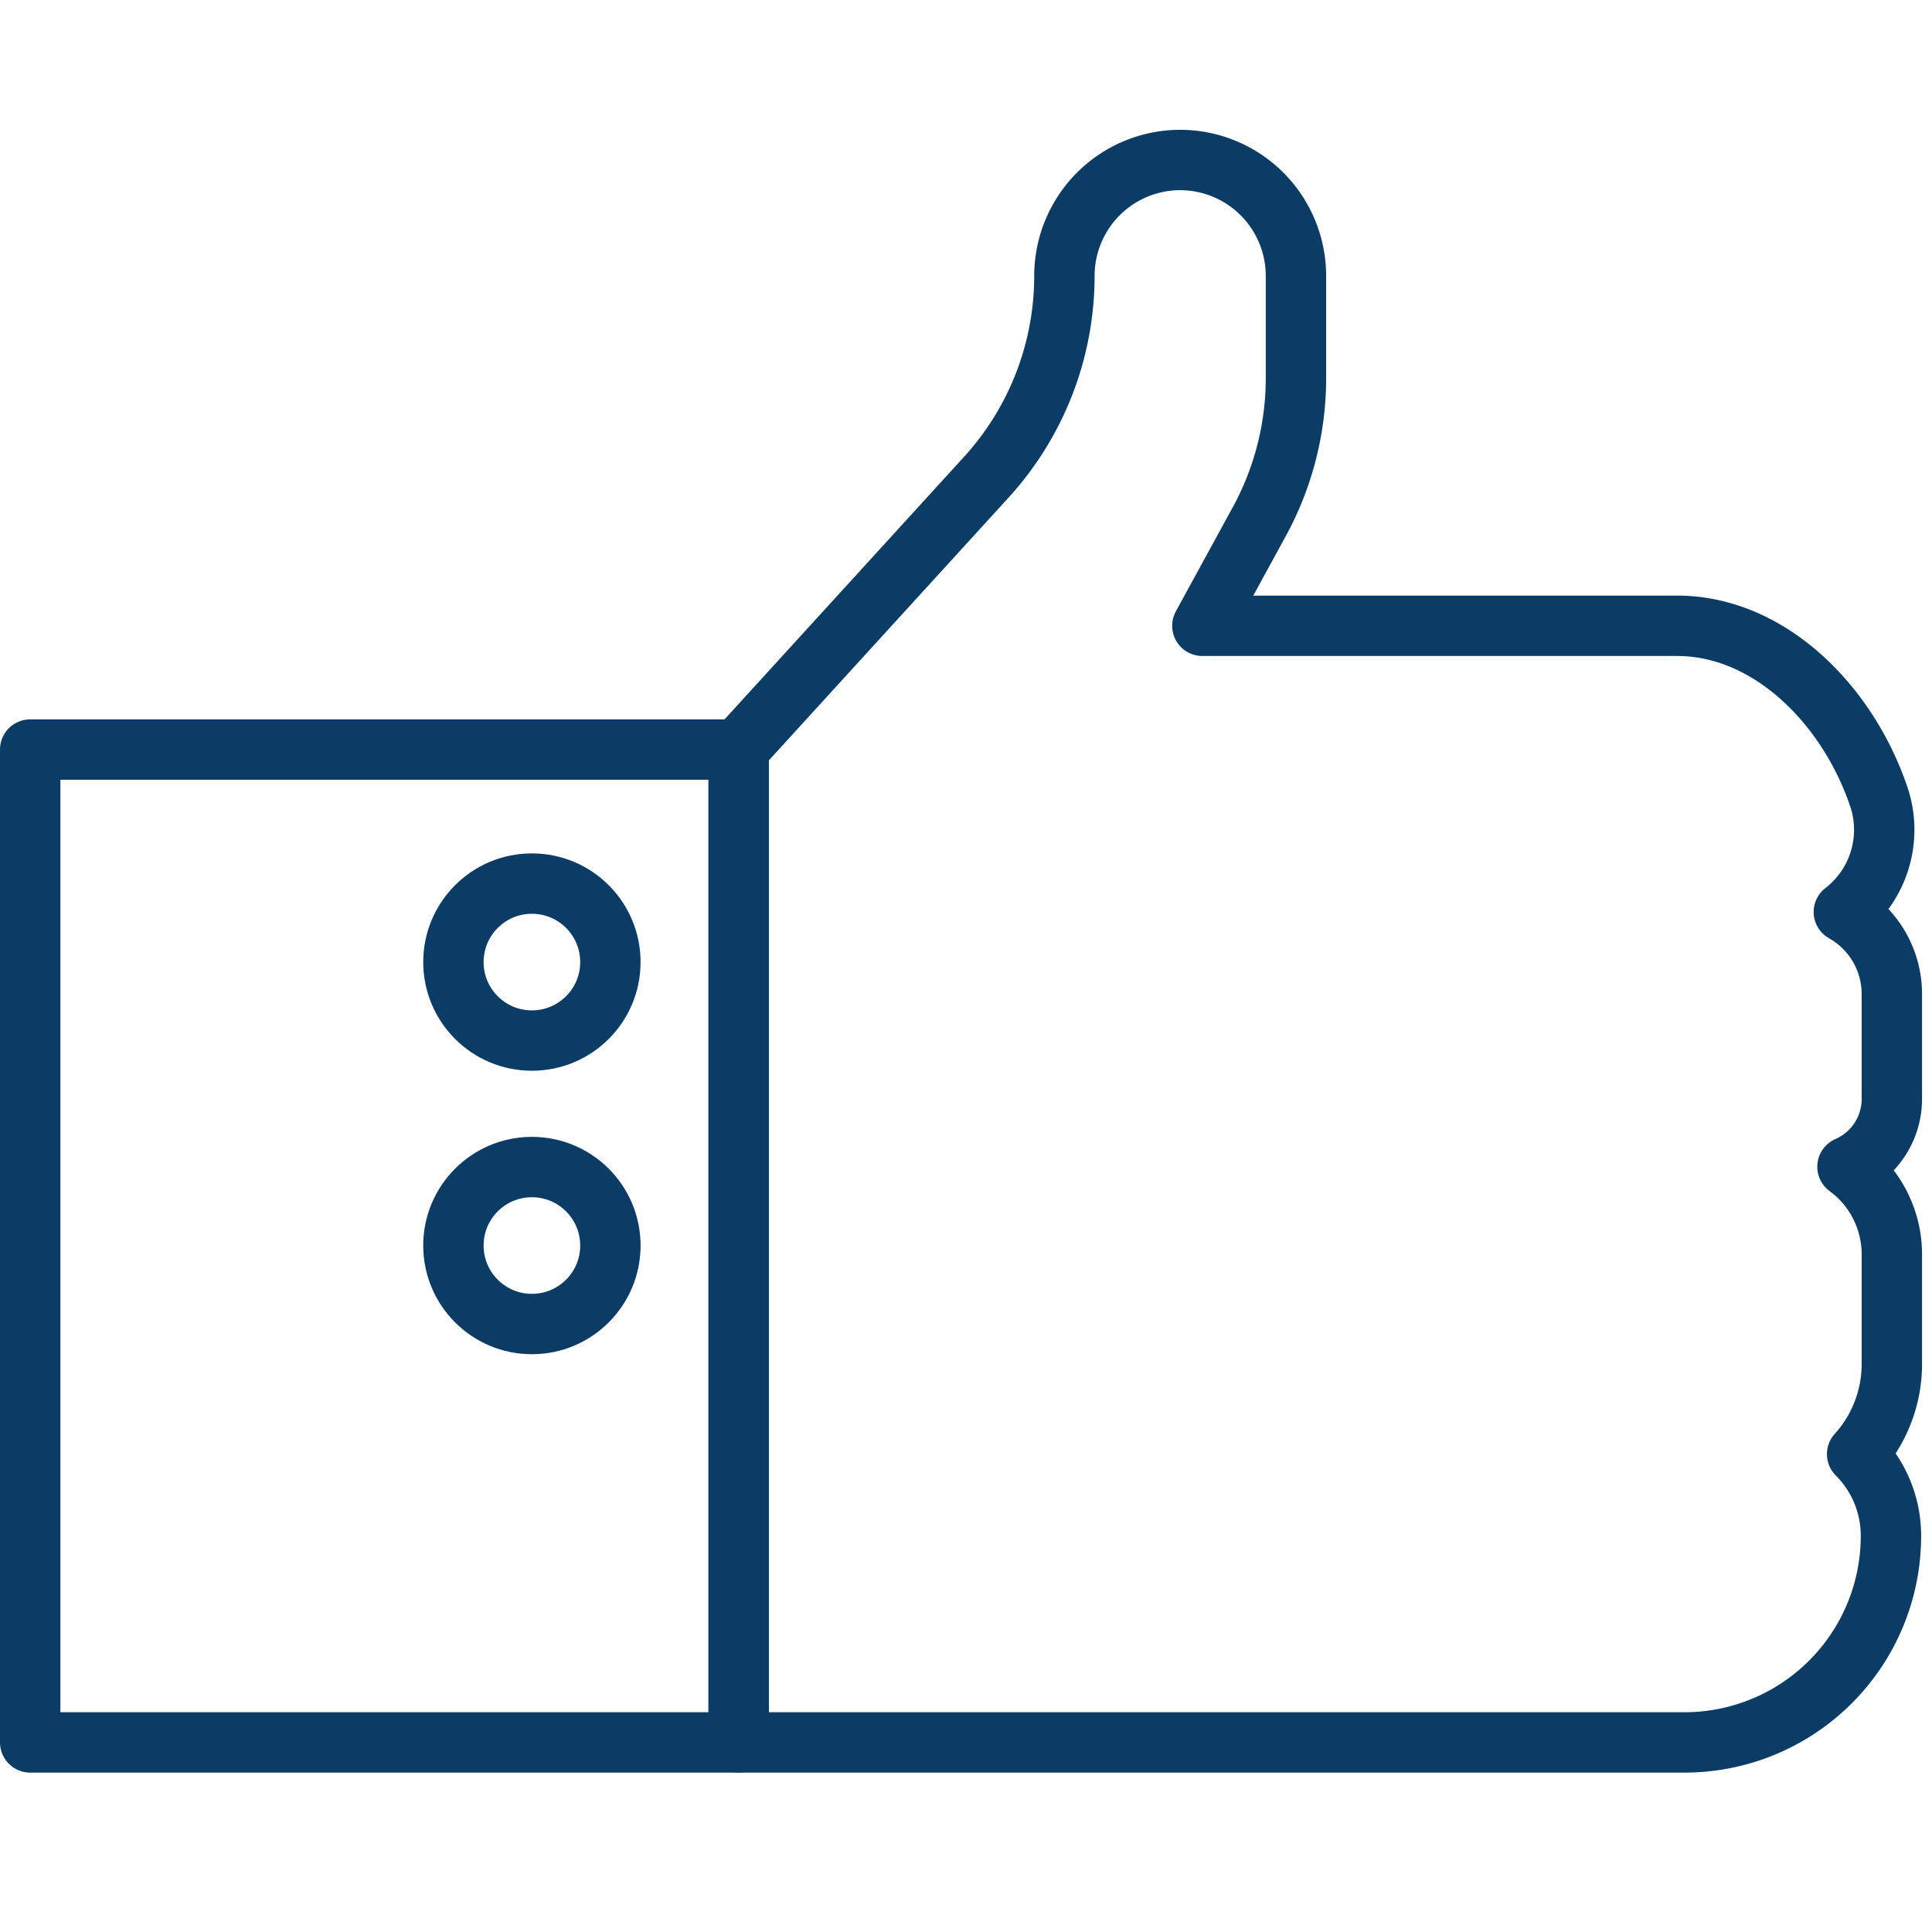 <?xml version="1.0" encoding="UTF-8"?> <svg xmlns="http://www.w3.org/2000/svg" viewBox="0 0 64 64"> <g data-name="Layer 17"> <path d="M1 24.83h23.47v32.89H1z" fill="none" stroke="#0a3c66" stroke-linecap="round" stroke-linejoin="round" stroke-width="2px" class="stroke-000000"></path> <circle cx="17.62" cy="31.87" r="2.6" fill="none" stroke="#0a3c66" stroke-linecap="round" stroke-linejoin="round" stroke-width="2px" class="stroke-000000"></circle> <circle cx="17.62" cy="41.26" r="2.6" fill="none" stroke="#0a3c66" stroke-linecap="round" stroke-linejoin="round" stroke-width="2px" class="stroke-000000"></circle> <path d="M61.08 30.21a3.44 3.44 0 0 0 1.19-3.72c-1-3.07-3.61-5.76-6.72-5.76H39.83l1.88-3.44a9.92 9.92 0 0 0 1.22-4.76v-3.4a3.84 3.84 0 0 0-3.84-3.83h0a3.84 3.84 0 0 0-3.83 3.83h0a9.9 9.9 0 0 1-2.58 6.67l-8.21 9v32.92h31.32a6.84 6.84 0 0 0 6.85-6.85h0a3.82 3.82 0 0 0-1.12-2.7h0a4.45 4.45 0 0 0 1.15-3v-3.63a3.6 3.6 0 0 0-1.47-2.89h0a2.45 2.45 0 0 0 1.47-2.24v-3.49a3.12 3.12 0 0 0-1.59-2.71Z" fill="none" stroke="#0a3c66" stroke-linecap="round" stroke-linejoin="round" stroke-width="2px" class="stroke-000000"></path> </g> </svg> 